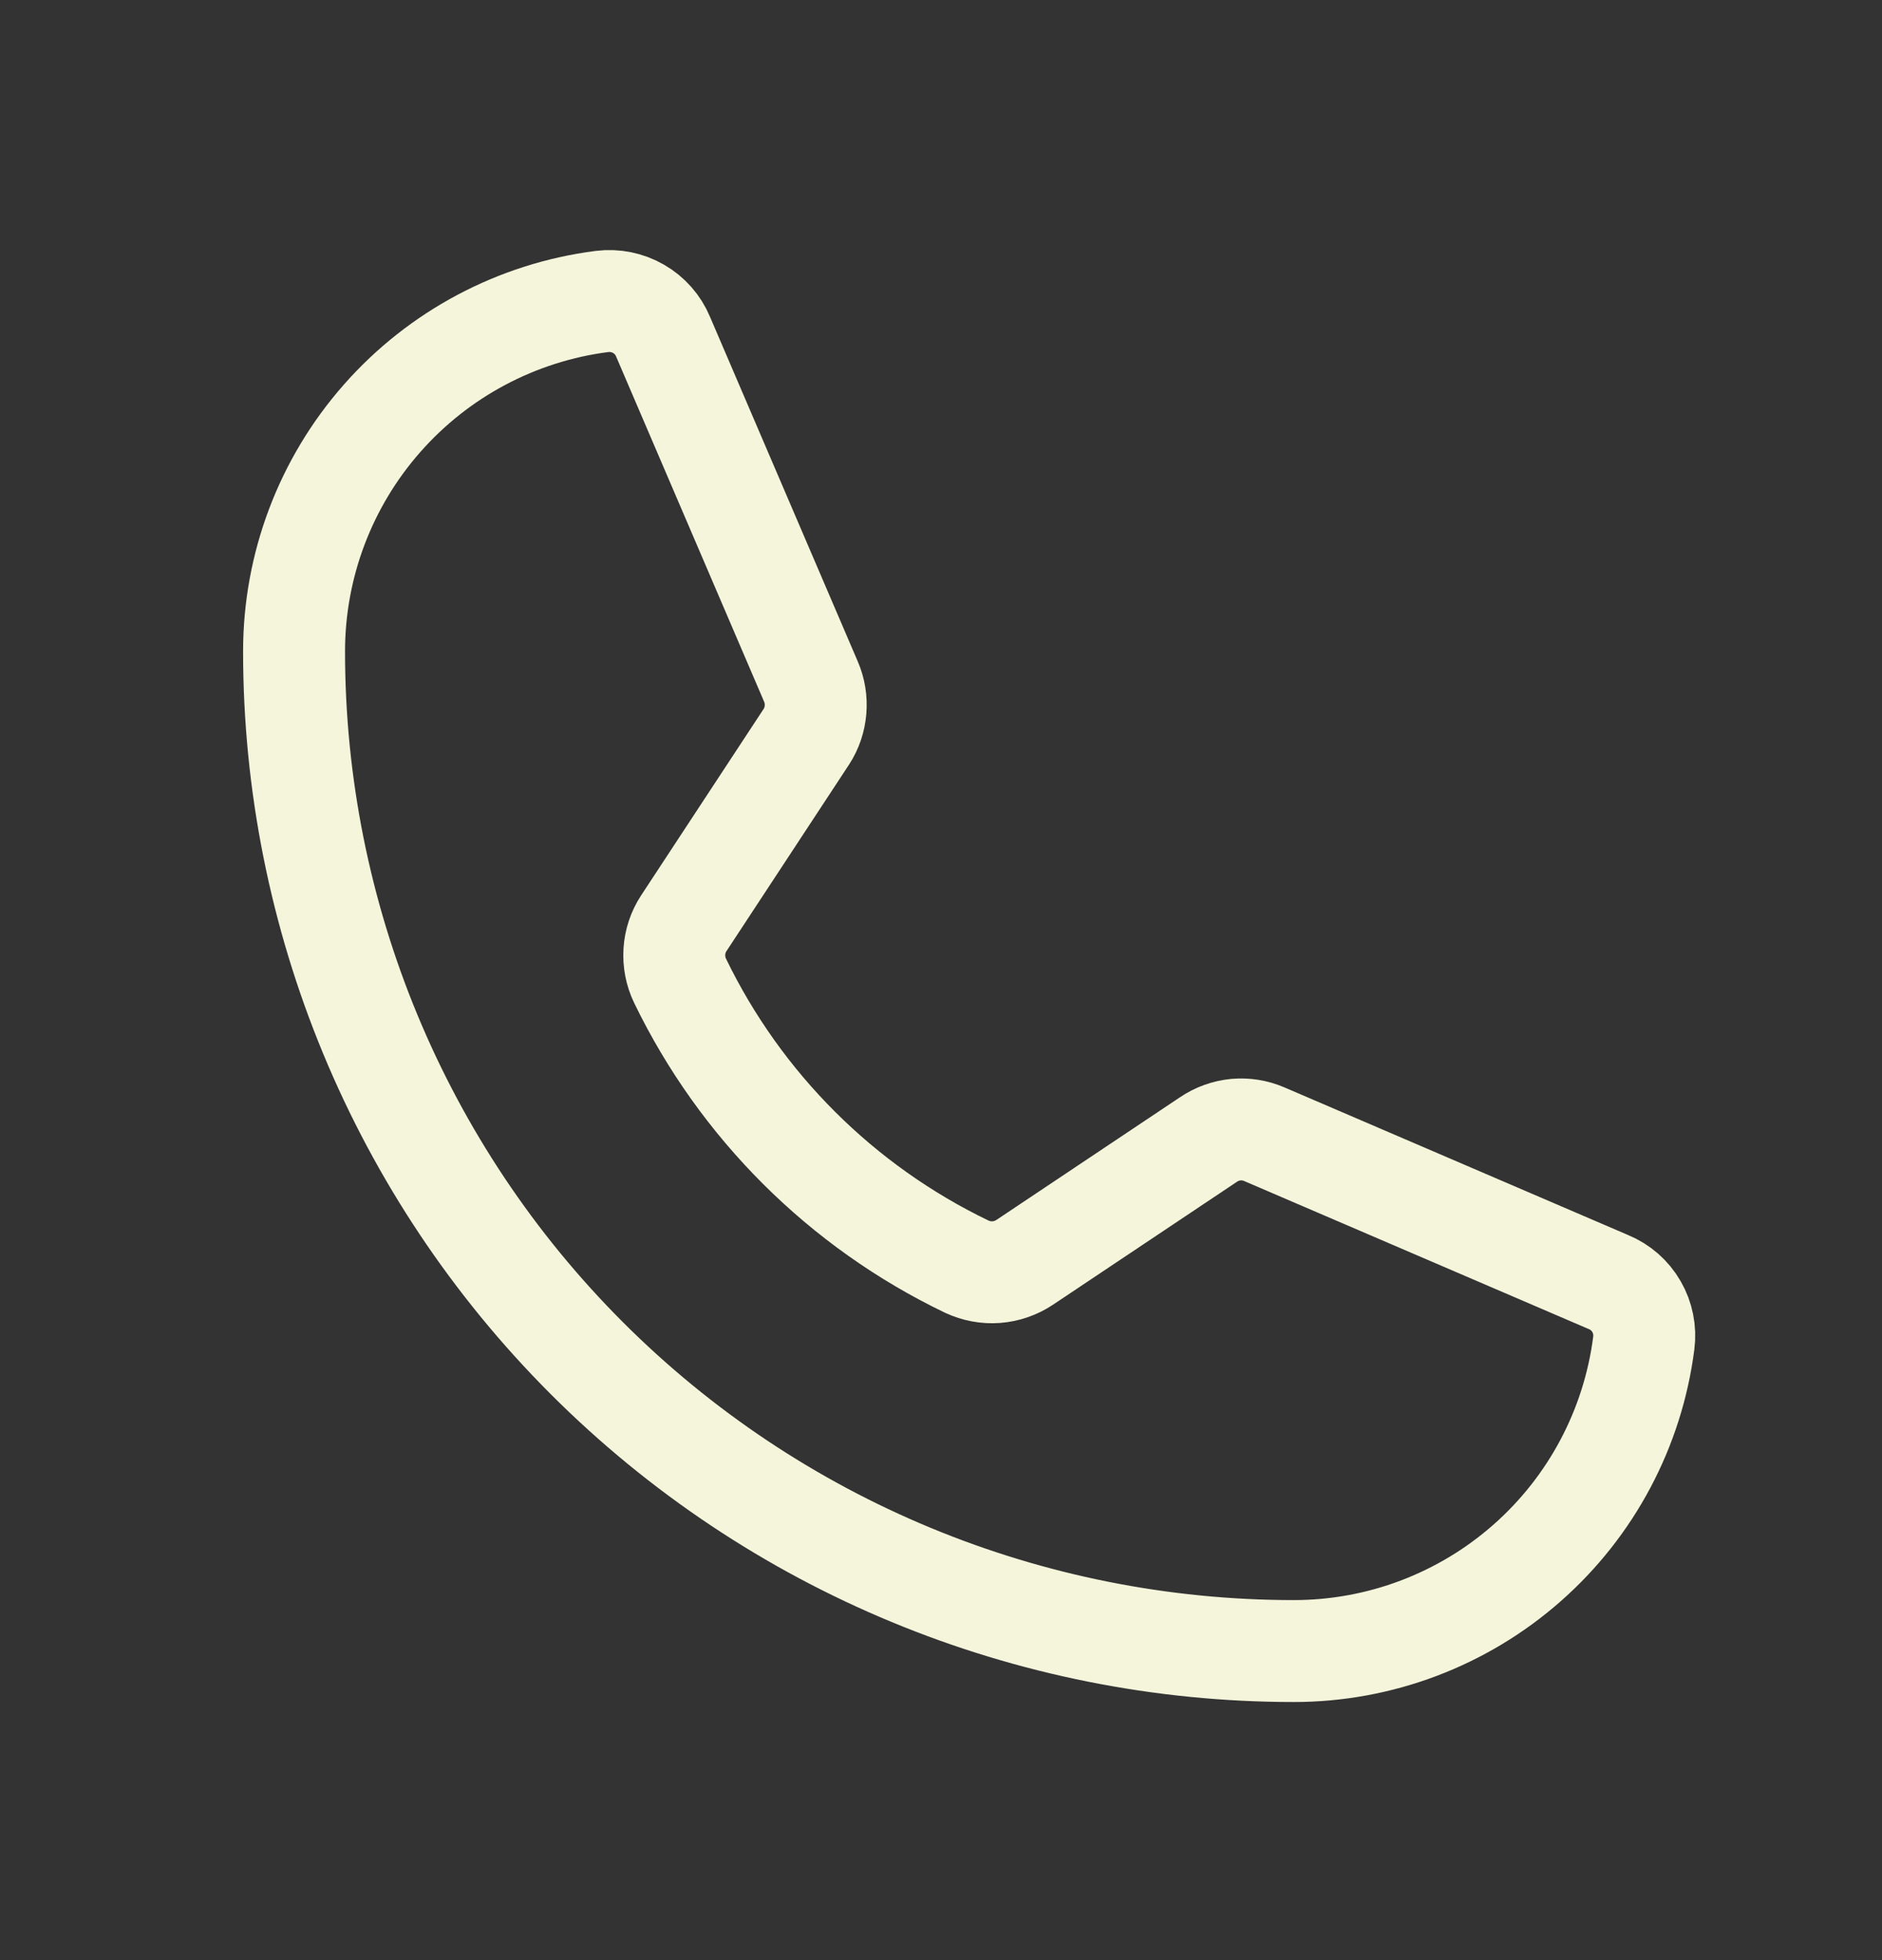 <svg width="24" height="25" viewBox="0 0 24 25" fill="none" xmlns="http://www.w3.org/2000/svg">
<rect x="0" y="0" width="24" height="25" fill="#333333" stroke="none"/>
<path d="M8.672 12.508C9.444 14.102 10.732 15.387 12.328 16.155C12.446 16.21 12.576 16.235 12.706 16.225C12.836 16.215 12.961 16.171 13.069 16.099L15.412 14.533C15.516 14.463 15.636 14.42 15.76 14.408C15.885 14.397 16.01 14.417 16.125 14.467L20.512 16.352C20.663 16.414 20.788 16.524 20.869 16.665C20.95 16.805 20.983 16.969 20.962 17.13C20.823 18.215 20.294 19.213 19.472 19.936C18.651 20.659 17.594 21.058 16.5 21.058C13.118 21.058 9.875 19.715 7.484 17.323C5.093 14.932 3.75 11.689 3.75 8.308C3.75 7.214 4.149 6.157 4.872 5.336C5.595 4.514 6.593 3.984 7.678 3.845C7.839 3.825 8.003 3.858 8.143 3.939C8.284 4.02 8.394 4.145 8.456 4.295L10.341 8.692C10.39 8.805 10.41 8.928 10.4 9.051C10.39 9.173 10.351 9.292 10.284 9.395L8.719 11.777C8.649 11.884 8.608 12.008 8.6 12.136C8.592 12.264 8.616 12.392 8.672 12.508V12.508Z" stroke="#F5F5DC" stroke-width="1.3" stroke-linecap="round" stroke-linejoin="round"/>
</svg>
